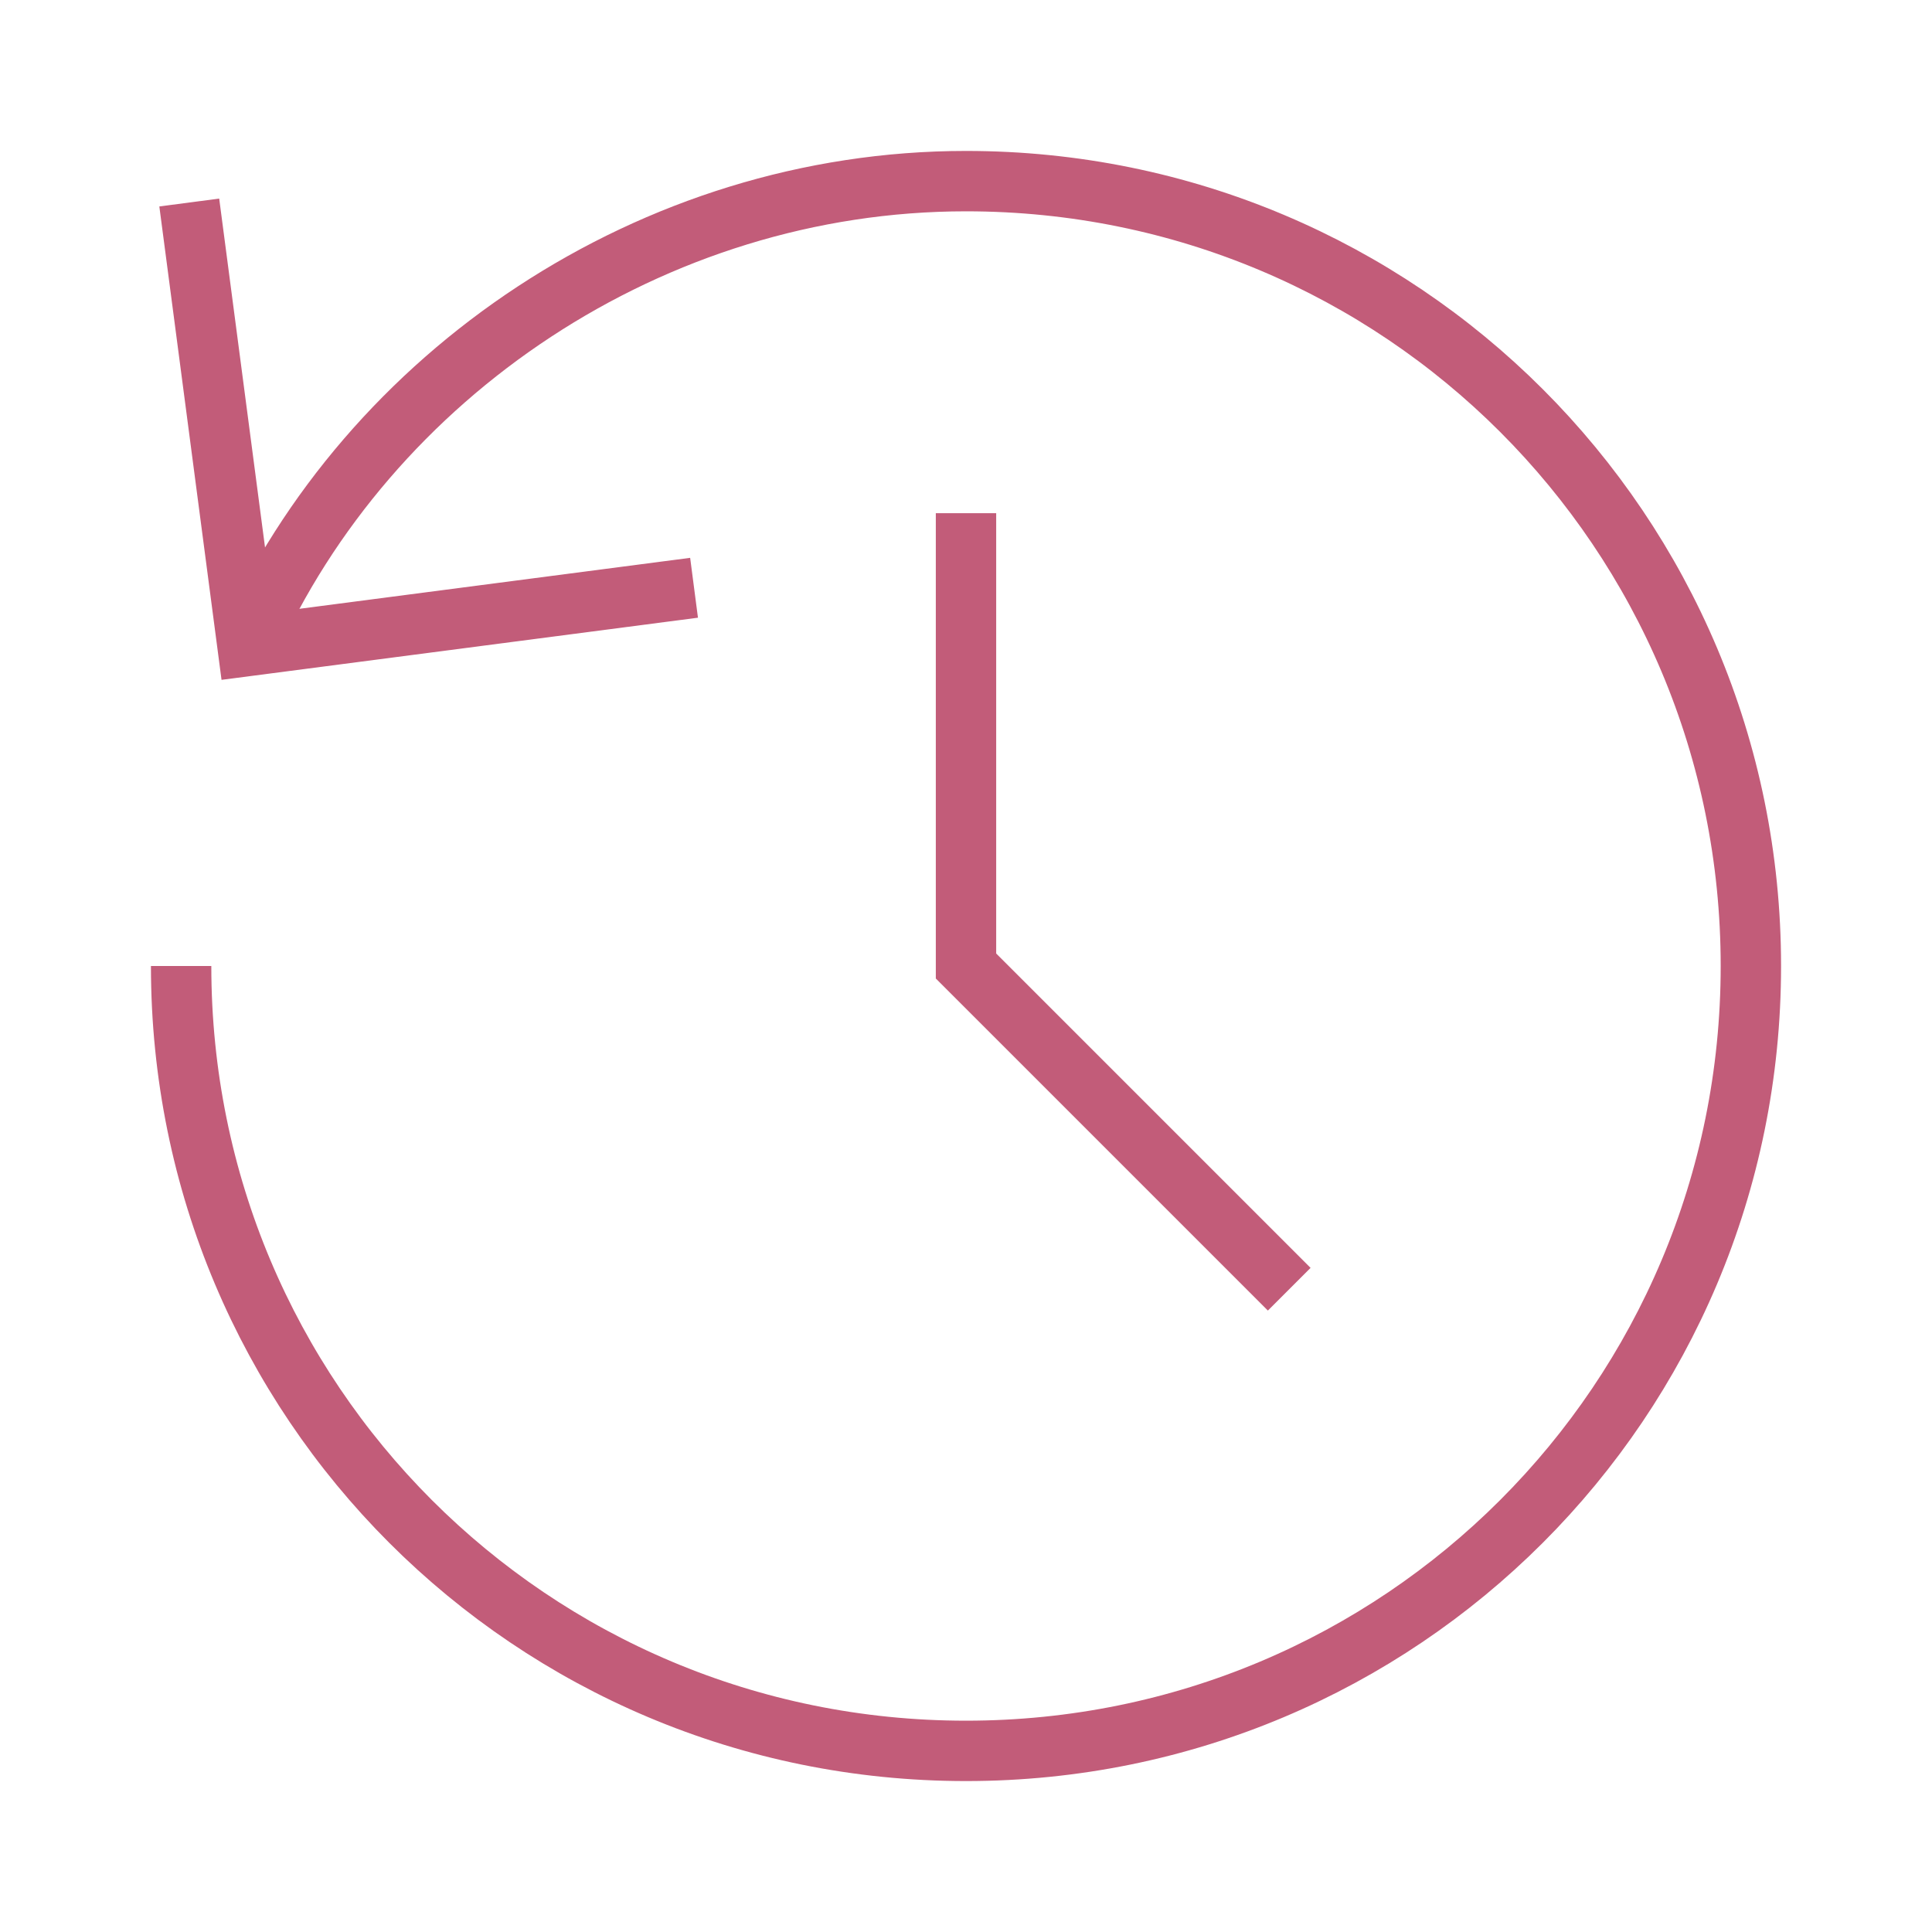<?xml version="1.0" encoding="utf-8"?>
<!-- Generator: Adobe Illustrator 18.0.0, SVG Export Plug-In . SVG Version: 6.00 Build 0)  -->
<!DOCTYPE svg PUBLIC "-//W3C//DTD SVG 1.1//EN" "http://www.w3.org/Graphics/SVG/1.1/DTD/svg11.dtd">
<svg version="1.1" id="Layer_1" xmlns="http://www.w3.org/2000/svg" xmlns:xlink="http://www.w3.org/1999/xlink" x="0px" y="0px"
	 viewBox="0 0 64 64" enable-background="new 0 0 64 64" xml:space="preserve">
<g>
	<path fill="none" stroke="#C25C79" stroke-width="2" stroke-miterlimit="10" d="M6,32c0,14.4,11.6,26,26,26s26-11.6,26-26
		S46.4,6,32,6C21.6,6,12.2,12.4,8.2,21.4"/>
	<polyline fill="none" stroke="#C25C79" stroke-width="2" stroke-linecap="square" stroke-miterlimit="10" points="6.4,7.7 
		8.2,21.4 22,19.6 	"/>
	<polyline fill="none" stroke="#C25C79" stroke-width="2" stroke-linecap="square" stroke-miterlimit="10" points="32,18 32,32 
		42,42 	"/>
</g>
</svg>

